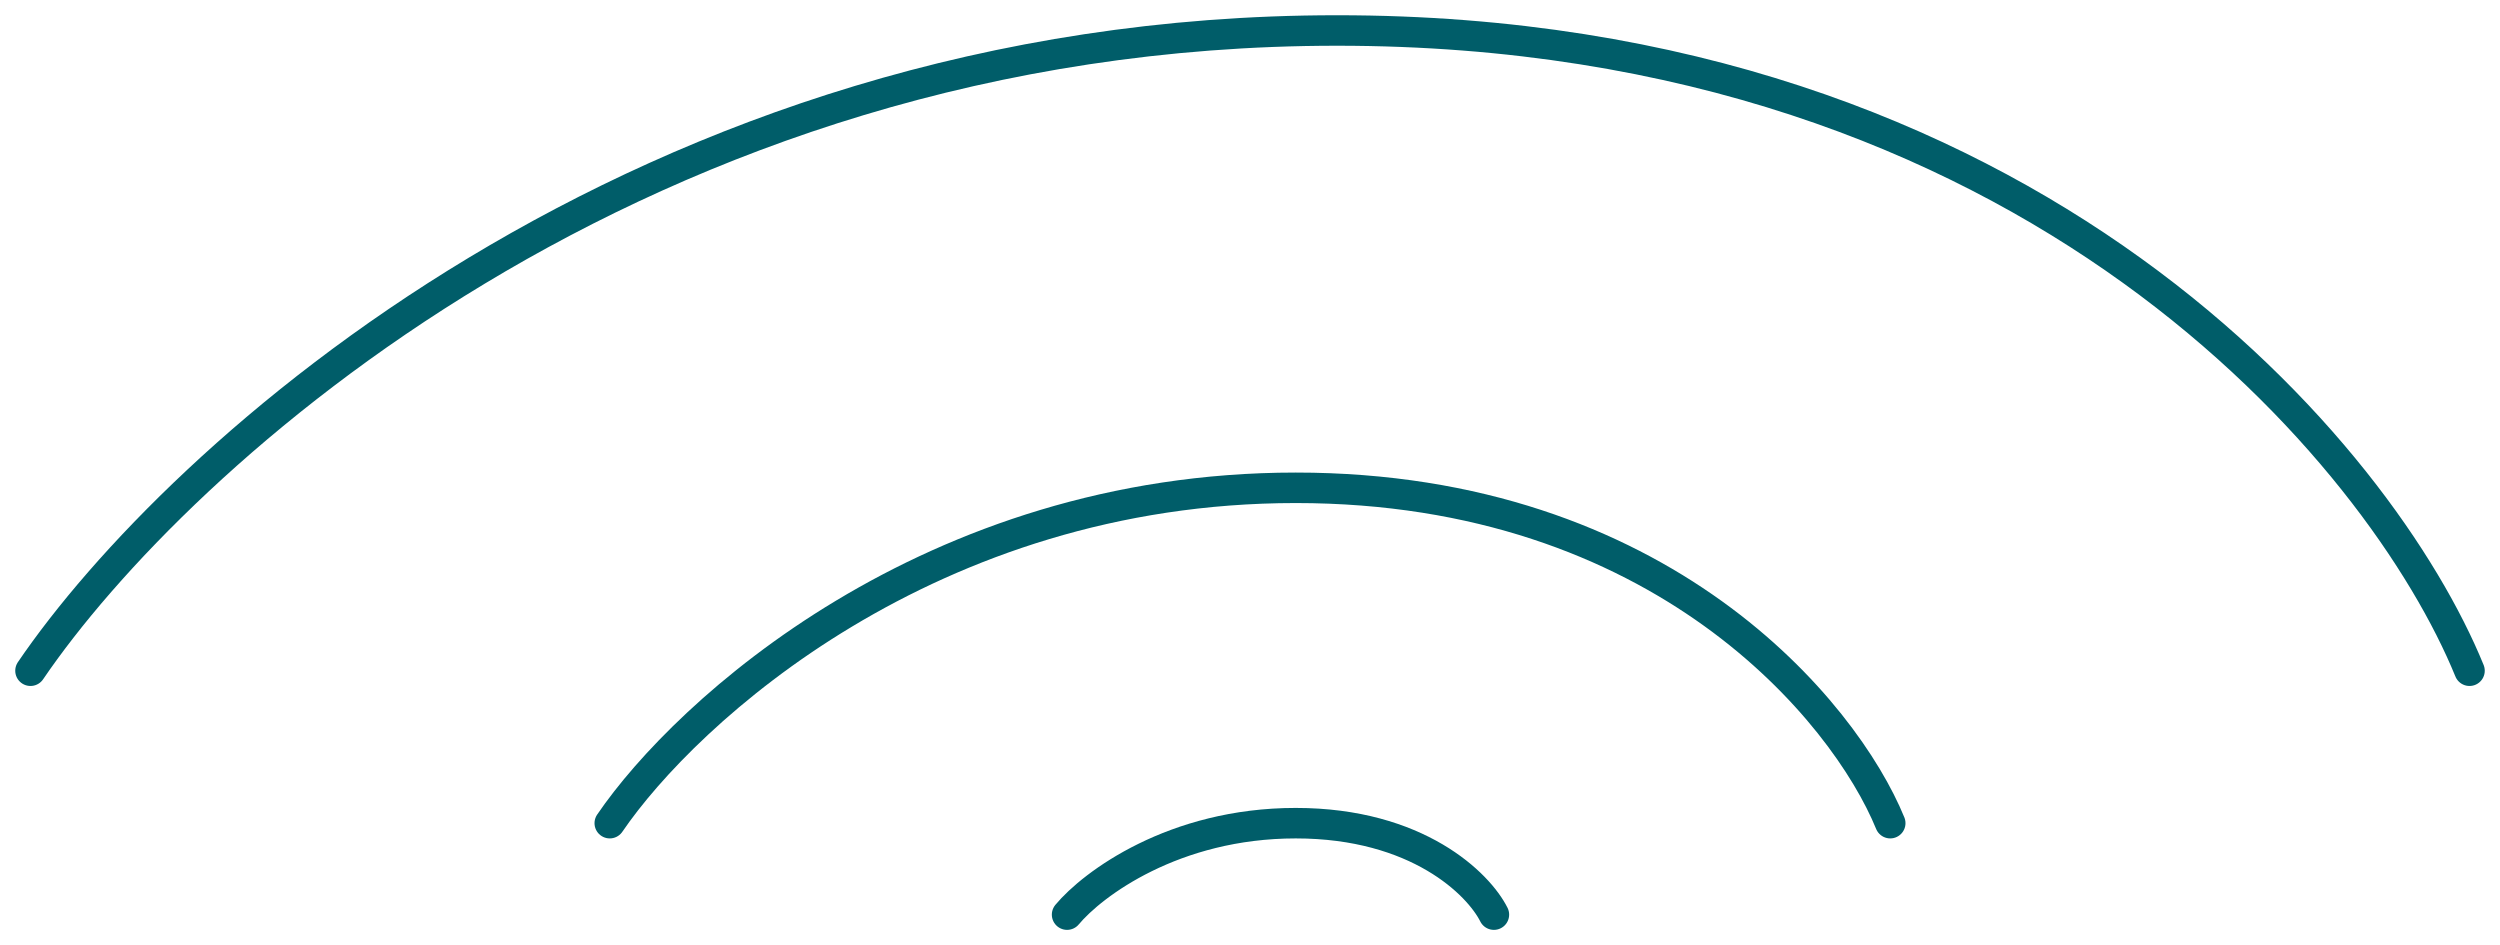 <?xml version="1.0" encoding="UTF-8"?> <svg xmlns="http://www.w3.org/2000/svg" width="82" height="31" viewBox="0 0 82 31" fill="none"><path d="M35 30C35.833 29 38.5 27 42.5 27C46.5 27 48.5 29 49 30" stroke="#005D69" stroke-linecap="round"></path><path d="M20 27C22.5 23.333 30.5 16 42.5 16C54.5 16 60.5 23.333 62 27" stroke="#005D69" stroke-linecap="round"></path><path d="M1 22C5.762 15 21 1 43.857 1C66.714 1 78.143 15 81 22" stroke="#005D69" stroke-linecap="round"></path></svg> 